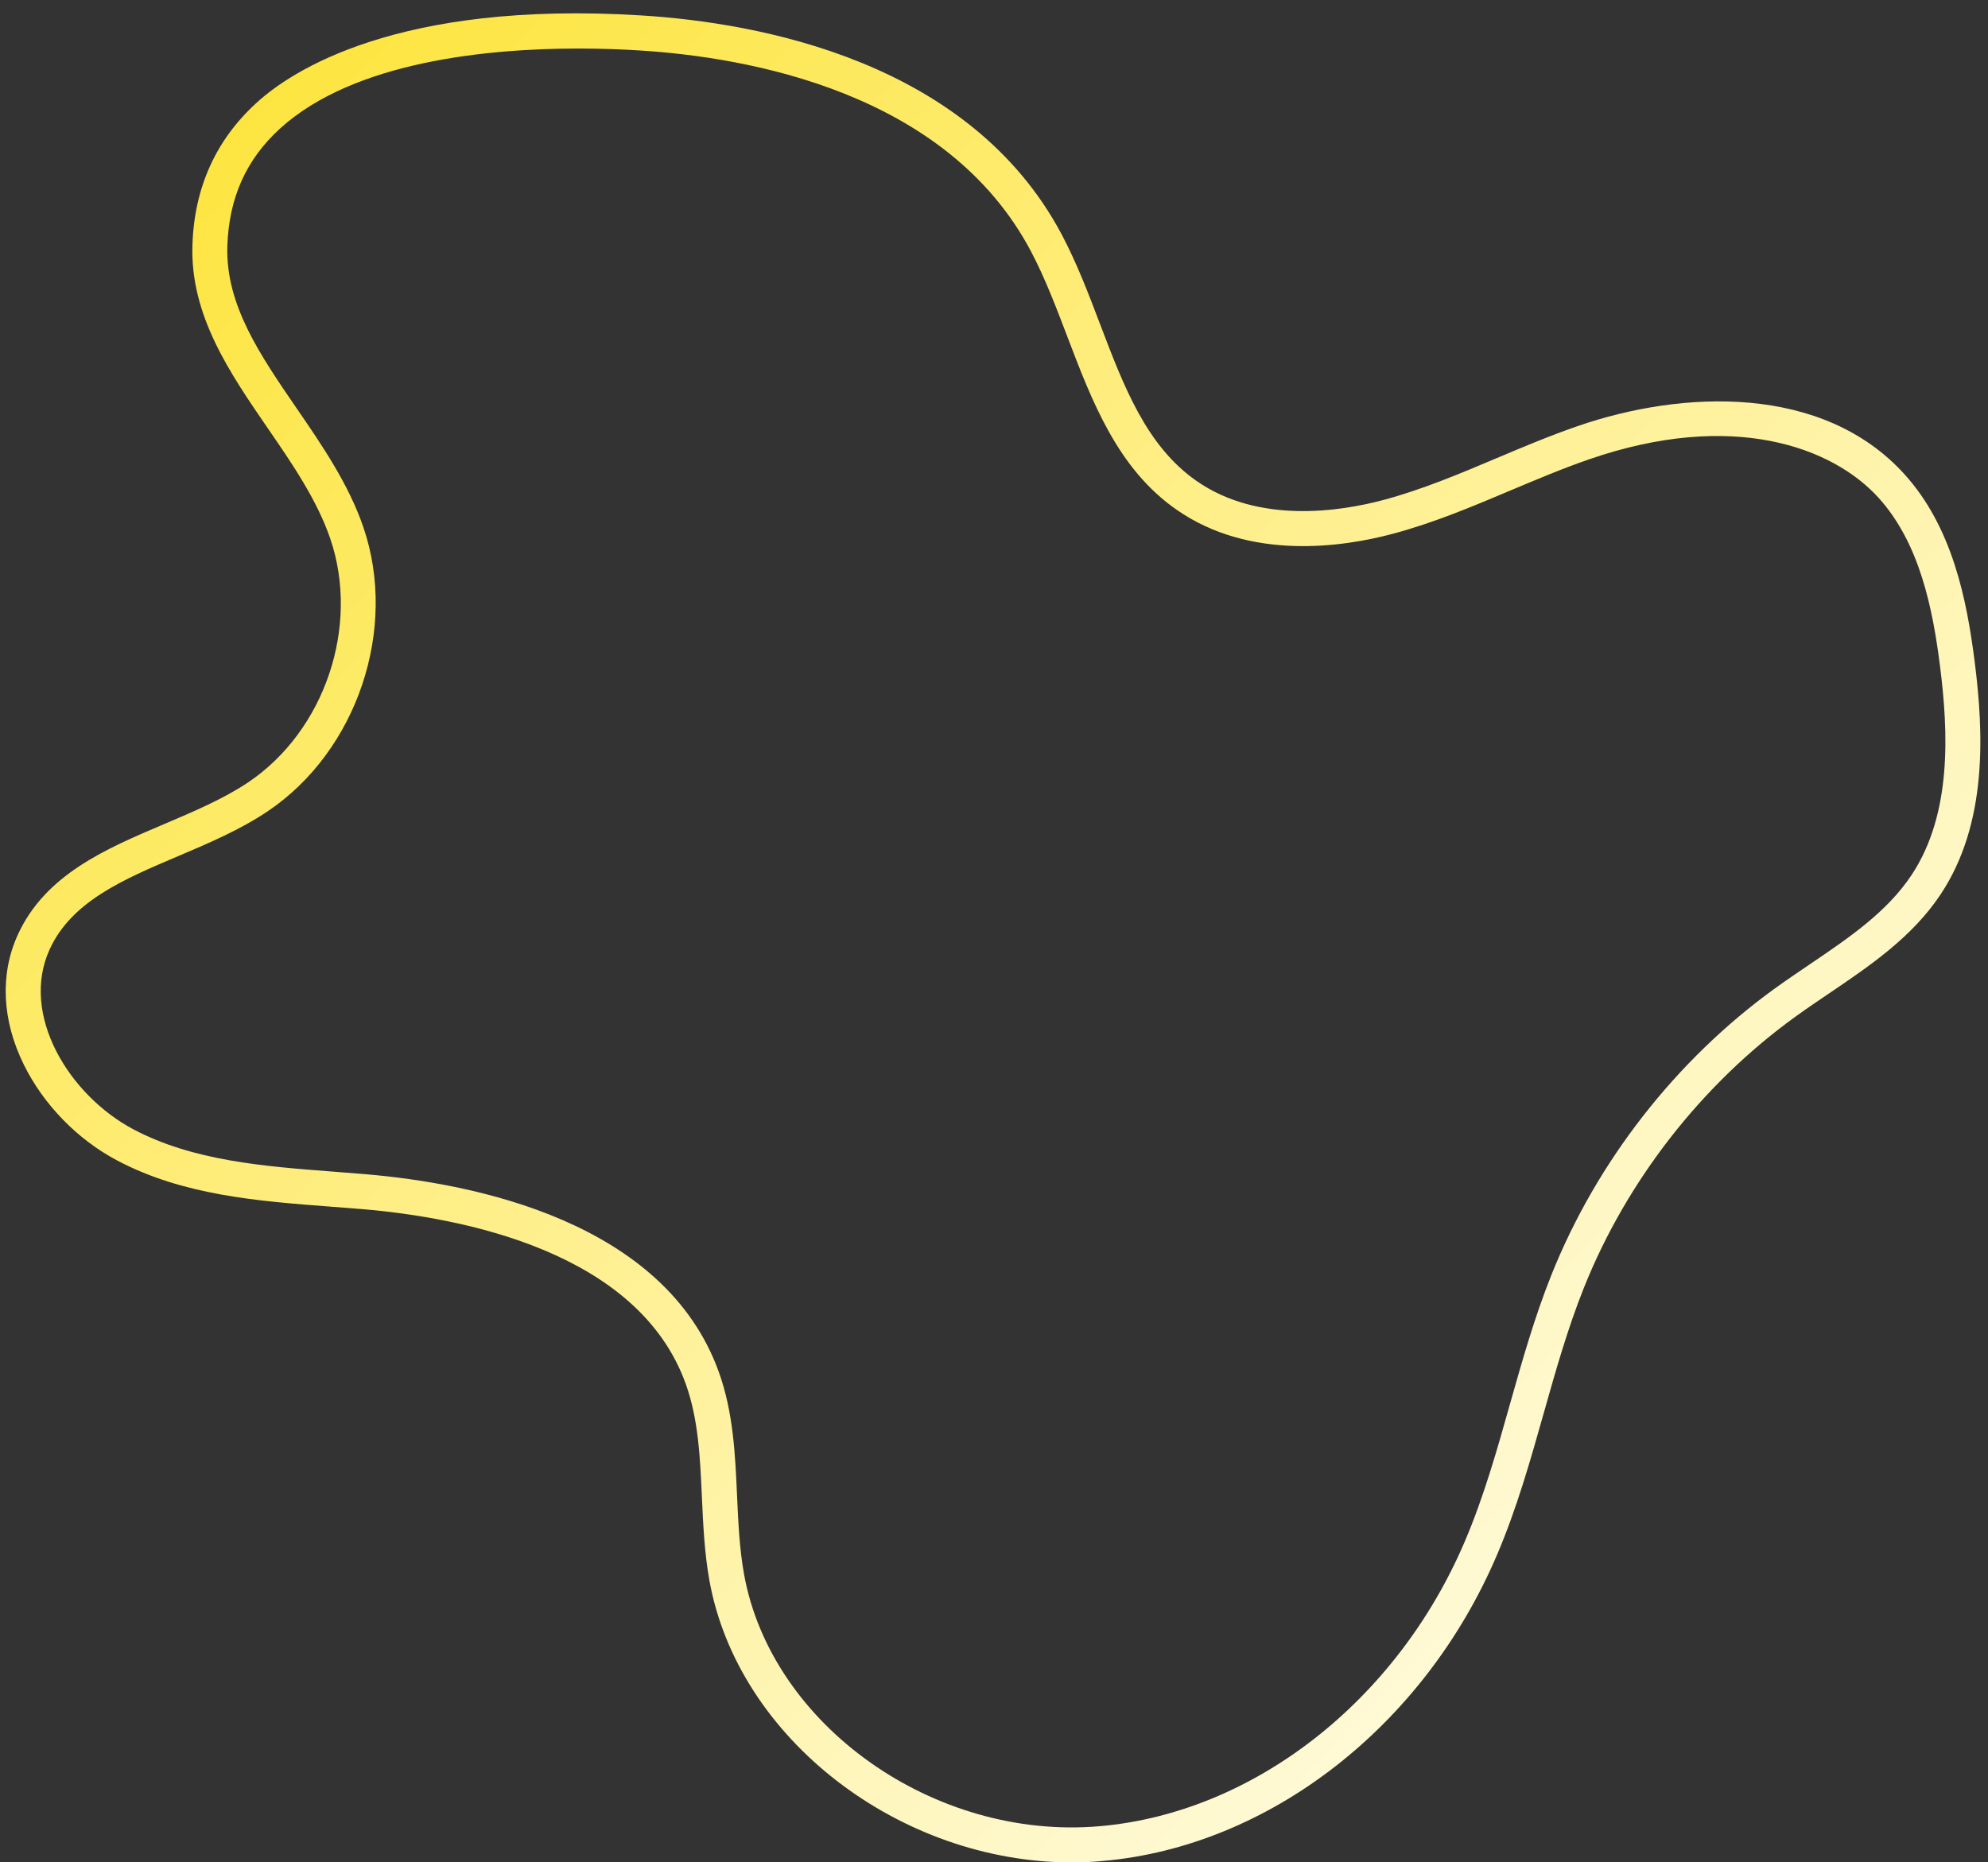 <?xml version="1.0" encoding="UTF-8" standalone="no"?><svg xmlns="http://www.w3.org/2000/svg" xmlns:xlink="http://www.w3.org/1999/xlink" fill="#000000" height="265.5" preserveAspectRatio="xMidYMid meet" version="1" viewBox="-0.8 -1.9 283.4 265.5" width="283.4" zoomAndPan="magnify"><rect x="-0.8" y="-1.9" width="283.4" height="265.5" fill="#333333" stroke="none"/><linearGradient gradientUnits="userSpaceOnUse" id="a" x1="29.561" x2="288.203" xlink:actuate="onLoad" xlink:show="other" xlink:type="simple" y1="-1.559" y2="265.108"><stop offset="0" stop-color="#fde439"/><stop offset="1" stop-color="#ffffff"/></linearGradient><path d="M152.01,263.65c-24.51,0-47.6-17.58-51.68-40.2c-0.71-3.95-0.89-7.98-1.07-11.87 c-0.26-5.72-0.5-11.12-2.3-16.15c-6.76-18.87-31.8-23.72-46.12-24.93c-1.48-0.12-2.97-0.24-4.46-0.35 c-10.37-0.79-21.09-1.6-30.52-6.61c-5.62-2.98-10.45-7.94-13.25-13.61c-3.13-6.32-3.44-12.9-0.89-18.51 c3.91-8.62,12.56-12.29,20.93-15.84c4.13-1.76,8.41-3.57,11.94-5.94c10.91-7.34,15.94-22.26,11.7-34.71 c-1.88-5.53-5.46-10.75-8.93-15.79c-5.43-7.91-11.04-16.09-10.73-26.06c0.25-8.19,3.33-15.03,9.14-20.32 C40.65,8.28,55.79-1.86,90.62,0.3c16.76,1.04,46.82,6.48,59.95,31.27l0,0c2.15,4.06,3.82,8.46,5.44,12.72 c3.41,8.96,6.62,17.41,13.77,22.39c8.86,6.17,20.49,4.35,26.63,2.71c5.5-1.47,10.92-3.75,16.16-5.97c3.73-1.58,7.59-3.2,11.52-4.56 c14.89-5.15,34.96-6.04,46.63,6.89c6.78,7.51,8.85,17.75,9.99,26.77c1.27,10.08,1.86,22.96-4.85,33.08 c-4.05,6.11-10.09,10.2-15.93,14.15c-1.58,1.07-3.22,2.18-4.77,3.3c-13.34,9.64-24.05,23.37-30.16,38.65 c-2.31,5.77-4.05,11.93-5.73,17.88c-1.9,6.73-3.86,13.68-6.69,20.28c-10.42,24.39-32.46,41.5-56.13,43.58 C154.97,263.58,153.49,263.65,152.01,263.65z M81.72,5.02c-12.93,0-32.06,1.81-42.6,11.41c-4.84,4.41-7.29,9.9-7.51,16.78 c-0.26,8.34,4.66,15.5,9.86,23.08c3.65,5.32,7.43,10.83,9.54,17.01c4.95,14.51-0.92,31.91-13.64,40.47 c-3.92,2.64-8.42,4.55-12.77,6.4c-7.83,3.32-15.22,6.47-18.33,13.31c-4.23,9.3,2.76,20.77,11.94,25.64 c8.51,4.51,18.7,5.29,28.56,6.04c1.51,0.12,3.01,0.23,4.51,0.36c15.52,1.31,42.7,6.73,50.4,28.23c2.06,5.74,2.33,11.78,2.59,17.61 c0.17,3.73,0.34,7.58,1,11.21c3.89,21.54,27.12,38,50.76,35.91c21.87-1.92,42.27-17.84,51.97-40.56c2.7-6.31,4.62-13.1,6.47-19.68 c1.72-6.08,3.49-12.36,5.9-18.38c6.46-16.15,17.78-30.66,31.87-40.84c1.61-1.16,3.28-2.29,4.9-3.39 c5.69-3.85,11.06-7.49,14.57-12.78c5.8-8.75,5.22-20.47,4.06-29.69c-1.04-8.25-2.89-17.56-8.74-24.05 c-6.58-7.29-20.89-12.57-41.29-5.52c-3.77,1.3-7.55,2.9-11.21,4.44c-5.4,2.28-10.98,4.64-16.82,6.19 c-6.98,1.86-20.26,3.89-30.78-3.44c-8.42-5.86-12.06-15.45-15.59-24.72c-1.57-4.12-3.19-8.38-5.19-12.16l0,0 C134.16,11.28,106.02,6.26,90.31,5.29C88.04,5.15,85.09,5.02,81.72,5.02z" fill="url(#a)"/></svg>